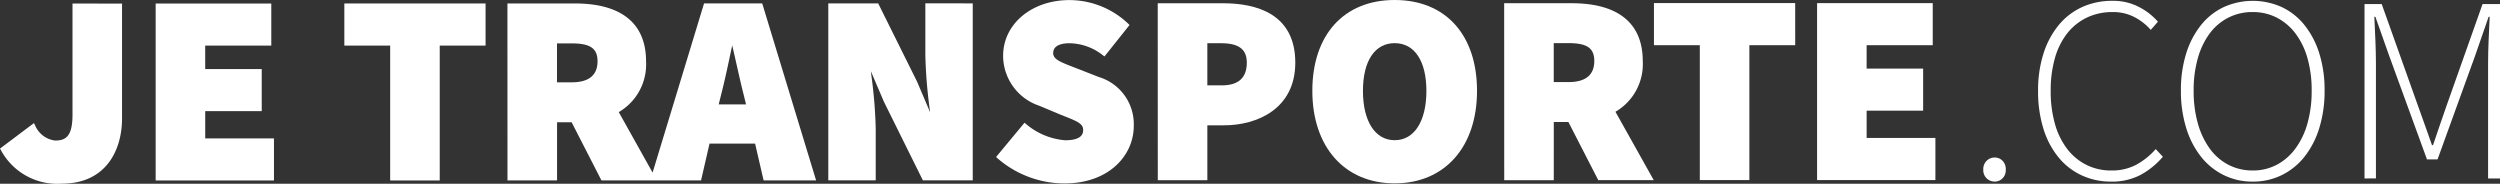 <svg xmlns="http://www.w3.org/2000/svg" width="206.837" height="15.199" viewBox="0 0 206.837 15.199">
  <rect x="0" y="0" width="206.837" height="15.199" fill="#333333" stroke="none"/>
  <g id="logo-jetransporte-blanc" transform="translate(-0.001 0)">
    <path id="Tracé_68591" data-name="Tracé 68591" d="M358.836,30.8a.936.936,0,0,1-.941-.985.963.963,0,0,1,.285-.744.938.938,0,0,1,.656-.262.9.9,0,0,1,.646.262.984.984,0,0,1,.273.744.957.957,0,0,1-.273.723.9.9,0,0,1-.646.262" transform="translate(-193.807 -15.777)" fill="#fff"/>
    <path id="Tracé_68592" data-name="Tracé 68592" d="M373.8,15.555a5.689,5.689,0,0,1-2.452-.526,5.446,5.446,0,0,1-1.914-1.5,7,7,0,0,1-1.237-2.364,10.366,10.366,0,0,1-.437-3.12,9.953,9.953,0,0,1,.449-3.087,7.03,7.03,0,0,1,1.259-2.353A5.429,5.429,0,0,1,371.4,1.118,5.971,5.971,0,0,1,373.91.6a4.585,4.585,0,0,1,2.232.526,5.255,5.255,0,0,1,1.533,1.2l-.592.678A4.623,4.623,0,0,0,375.7,1.929a3.82,3.82,0,0,0-1.773-.4,4.851,4.851,0,0,0-2.134.459,4.6,4.6,0,0,0-1.62,1.3,5.925,5.925,0,0,0-1.019,2.047,9.718,9.718,0,0,0-.35,2.714,9.832,9.832,0,0,0,.35,2.726,6.145,6.145,0,0,0,1.007,2.068,4.612,4.612,0,0,0,1.587,1.324,4.56,4.56,0,0,0,2.09.47,4.29,4.29,0,0,0,1.992-.449,5.851,5.851,0,0,0,1.664-1.323l.59.634a6.473,6.473,0,0,1-1.861,1.511,5.109,5.109,0,0,1-2.43.547" transform="translate(-199.139 -0.531)" fill="#fff"/>
    <path id="Tracé_68593" data-name="Tracé 68593" d="M399.417,15.557a5.341,5.341,0,0,1-2.385-.537,5.451,5.451,0,0,1-1.882-1.522,7.211,7.211,0,0,1-1.226-2.375,10.267,10.267,0,0,1-.438-3.1,10.074,10.074,0,0,1,.438-3.076,7.155,7.155,0,0,1,1.226-2.342,5.308,5.308,0,0,1,1.883-1.488,5.841,5.841,0,0,1,4.793,0,5.317,5.317,0,0,1,1.883,1.489,7.151,7.151,0,0,1,1.225,2.343,10.06,10.06,0,0,1,.438,3.076,10.288,10.288,0,0,1-.438,3.1,7.243,7.243,0,0,1-1.226,2.375,5.47,5.47,0,0,1-1.883,1.522,5.4,5.4,0,0,1-2.408.536m0-.92a4.23,4.23,0,0,0,1.992-.47,4.563,4.563,0,0,0,1.543-1.336,6.394,6.394,0,0,0,1-2.079,9.836,9.836,0,0,0,.351-2.726,9.626,9.626,0,0,0-.35-2.692,6.16,6.16,0,0,0-1-2.047,4.537,4.537,0,0,0-1.543-1.3,4.308,4.308,0,0,0-1.992-.459,4.365,4.365,0,0,0-2,.459,4.41,4.41,0,0,0-1.543,1.3,6.263,6.263,0,0,0-.985,2.046,9.648,9.648,0,0,0-.351,2.692,9.819,9.819,0,0,0,.35,2.725,6.525,6.525,0,0,0,.985,2.079,4.405,4.405,0,0,0,1.543,1.336,4.281,4.281,0,0,0,2,.47" transform="translate(-213.047 -0.532)" fill="#fff"/>
    <path id="Tracé_68594" data-name="Tracé 68594" d="M426.549,15.606V1.181h1.423l3.02,8.471q.285.788.569,1.587t.568,1.609h.088q.285-.81.548-1.609t.548-1.587l3-8.471h1.445V15.607h-.986V6.128q0-.9.044-1.937t.088-1.959h-.087L435.7,5.45l-3.109,8.58h-.875l-3.13-8.581-1.138-3.218h-.087q.044.92.088,1.959t.044,1.937v9.478Z" transform="translate(-230.92 -0.843)" fill="#fff"/>
    <path id="Tracé_68595" data-name="Tracé 68595" d="M6.741,1.082l0,9.195c0,1.783-.548,2.141-1.434,2.14a2.063,2.063,0,0,1-1.673-1.285l-.084-.159L.742,13.083.81,13.2a5.3,5.3,0,0,0,5.029,2.786c3.691,0,5-2.791,5-5.4v-9.5Z" transform="translate(-0.741 -0.789)" fill="#fff"/>
    <path id="Tracé_68596" data-name="Tracé 68596" d="M32.874,12.234V9.982h4.675V6.5H32.872V4.558H38.34V1.075l-9.567,0,0,14.641,9.789,0,0-3.483Z" transform="translate(-15.894 -0.785)" fill="#fff"/>
    <path id="Tracé_68597" data-name="Tracé 68597" d="M74.436,1.065l-11.685,0V4.551h3.792l0,11.159h4.1l0-11.159h3.793Z" transform="translate(-34.261 -0.78)" fill="#fff"/>
    <path id="Tracé_68598" data-name="Tracé 68598" d="M108.389,1.053l-4.258,14-2.8-5.006a4.561,4.561,0,0,0,2.259-4.205c0-3.13-2.038-4.783-5.888-4.782H92.121L92.126,15.7h4.1V10.889h1.208L99.9,15.7h8.241l.7-3.044h3.771l.705,3.043h4.343L113.2,1.052Zm3.473,8.357H109.6l.2-.8c.307-1.188.616-2.656.889-3.952l.027-.129c.124.517.247,1.067.368,1.6.192.849.388,1.727.581,2.477ZM99.577,5.839c0,1.157-.72,1.745-2.14,1.745H96.222V4.363h1.213c1.541,0,2.14.414,2.141,1.477" transform="translate(-50.138 -0.773)" fill="#fff"/>
    <path id="Tracé_68599" data-name="Tracé 68599" d="M157.935,1.044v4.3a40.641,40.641,0,0,0,.381,4.6c0,.037.009.075.013.111l-1.076-2.528-3.219-6.479-4.128,0,0,14.64h3.923v-4.3a38.712,38.712,0,0,0-.351-4.316c-.017-.139-.034-.276-.049-.411l1.079,2.524,3.221,6.5h4.128l0-14.639Z" transform="translate(-81.376 -0.767)" fill="#fff"/>
    <path id="Tracé_68600" data-name="Tracé 68600" d="M188.61,6.821l-2.1-.82c-1.125-.432-1.665-.661-1.667-1.153,0-.712.845-.818,1.348-.818a4.559,4.559,0,0,1,2.779,1.008l.118.083,2.072-2.6-.1-.1a7.086,7.086,0,0,0-4.87-1.961c-3.13,0-5.489,1.983-5.489,4.61A4.369,4.369,0,0,0,183.688,9.2l1.789.75.311.123c1.063.42,1.534.627,1.534,1.123,0,.214,0,.861-1.478.862a5.667,5.667,0,0,1-3.256-1.354l-.119-.094-2.35,2.832.108.1a8.467,8.467,0,0,0,5.529,2.088c3.777,0,5.753-2.386,5.753-4.741a4.07,4.07,0,0,0-2.9-4.067" transform="translate(-97.707 -0.453)" fill="#fff"/>
    <path id="Tracé_68601" data-name="Tracé 68601" d="M214.626,1.03h-5.4l.005,14.64h4.1V11.128h1.392c2.715,0,5.885-1.359,5.884-5.183,0-4.063-3.25-4.915-5.976-4.914m1.965,4.915c0,1.245-.69,1.876-2.052,1.877h-1.214V4.336h1.126c1.479,0,2.14.5,2.14,1.61" transform="translate(-113.44 -0.761)" fill="#fff"/>
    <path id="Tracé_68602" data-name="Tracé 68602" d="M243.879.444c-4.2,0-6.812,2.883-6.81,7.522s2.675,7.65,6.813,7.648,6.812-3.005,6.812-7.653S248.081.443,243.879.444m0,3.57c1.645,0,2.626,1.476,2.627,3.948,0,2.517-1.005,4.081-2.624,4.081s-2.625-1.563-2.626-4.079c0-2.473.979-3.95,2.623-3.95" transform="translate(-128.492 -0.444)" fill="#fff"/>
    <path id="Tracé_68603" data-name="Tracé 68603" d="M283.081,5.8c0-3.129-2.036-4.783-5.888-4.781h-5.578l.005,14.641h4.1V10.846h1.208l2.471,4.808,4.59,0L280.822,10A4.564,4.564,0,0,0,283.081,5.8m-4.01,0c0,1.157-.719,1.744-2.14,1.744h-1.214V4.319h1.215c1.54,0,2.139.414,2.14,1.478" transform="translate(-147.167 -0.752)" fill="#fff"/>
    <path id="Tracé_68604" data-name="Tracé 68604" d="M310.274,1l-11.685,0V4.488l3.794,0,0,11.158h4.1l0-11.159h3.793Z" transform="translate(-161.749 -0.746)" fill="#fff"/>
    <path id="Tracé_68605" data-name="Tracé 68605" d="M337.752,12.153l-5.689,0V9.9h4.674V6.42h-4.675V4.479h5.47V1l-9.569,0,0,14.64,9.789,0Z" transform="translate(-177.626 -0.742)" fill="#fff"/>
  </g>
</svg>
